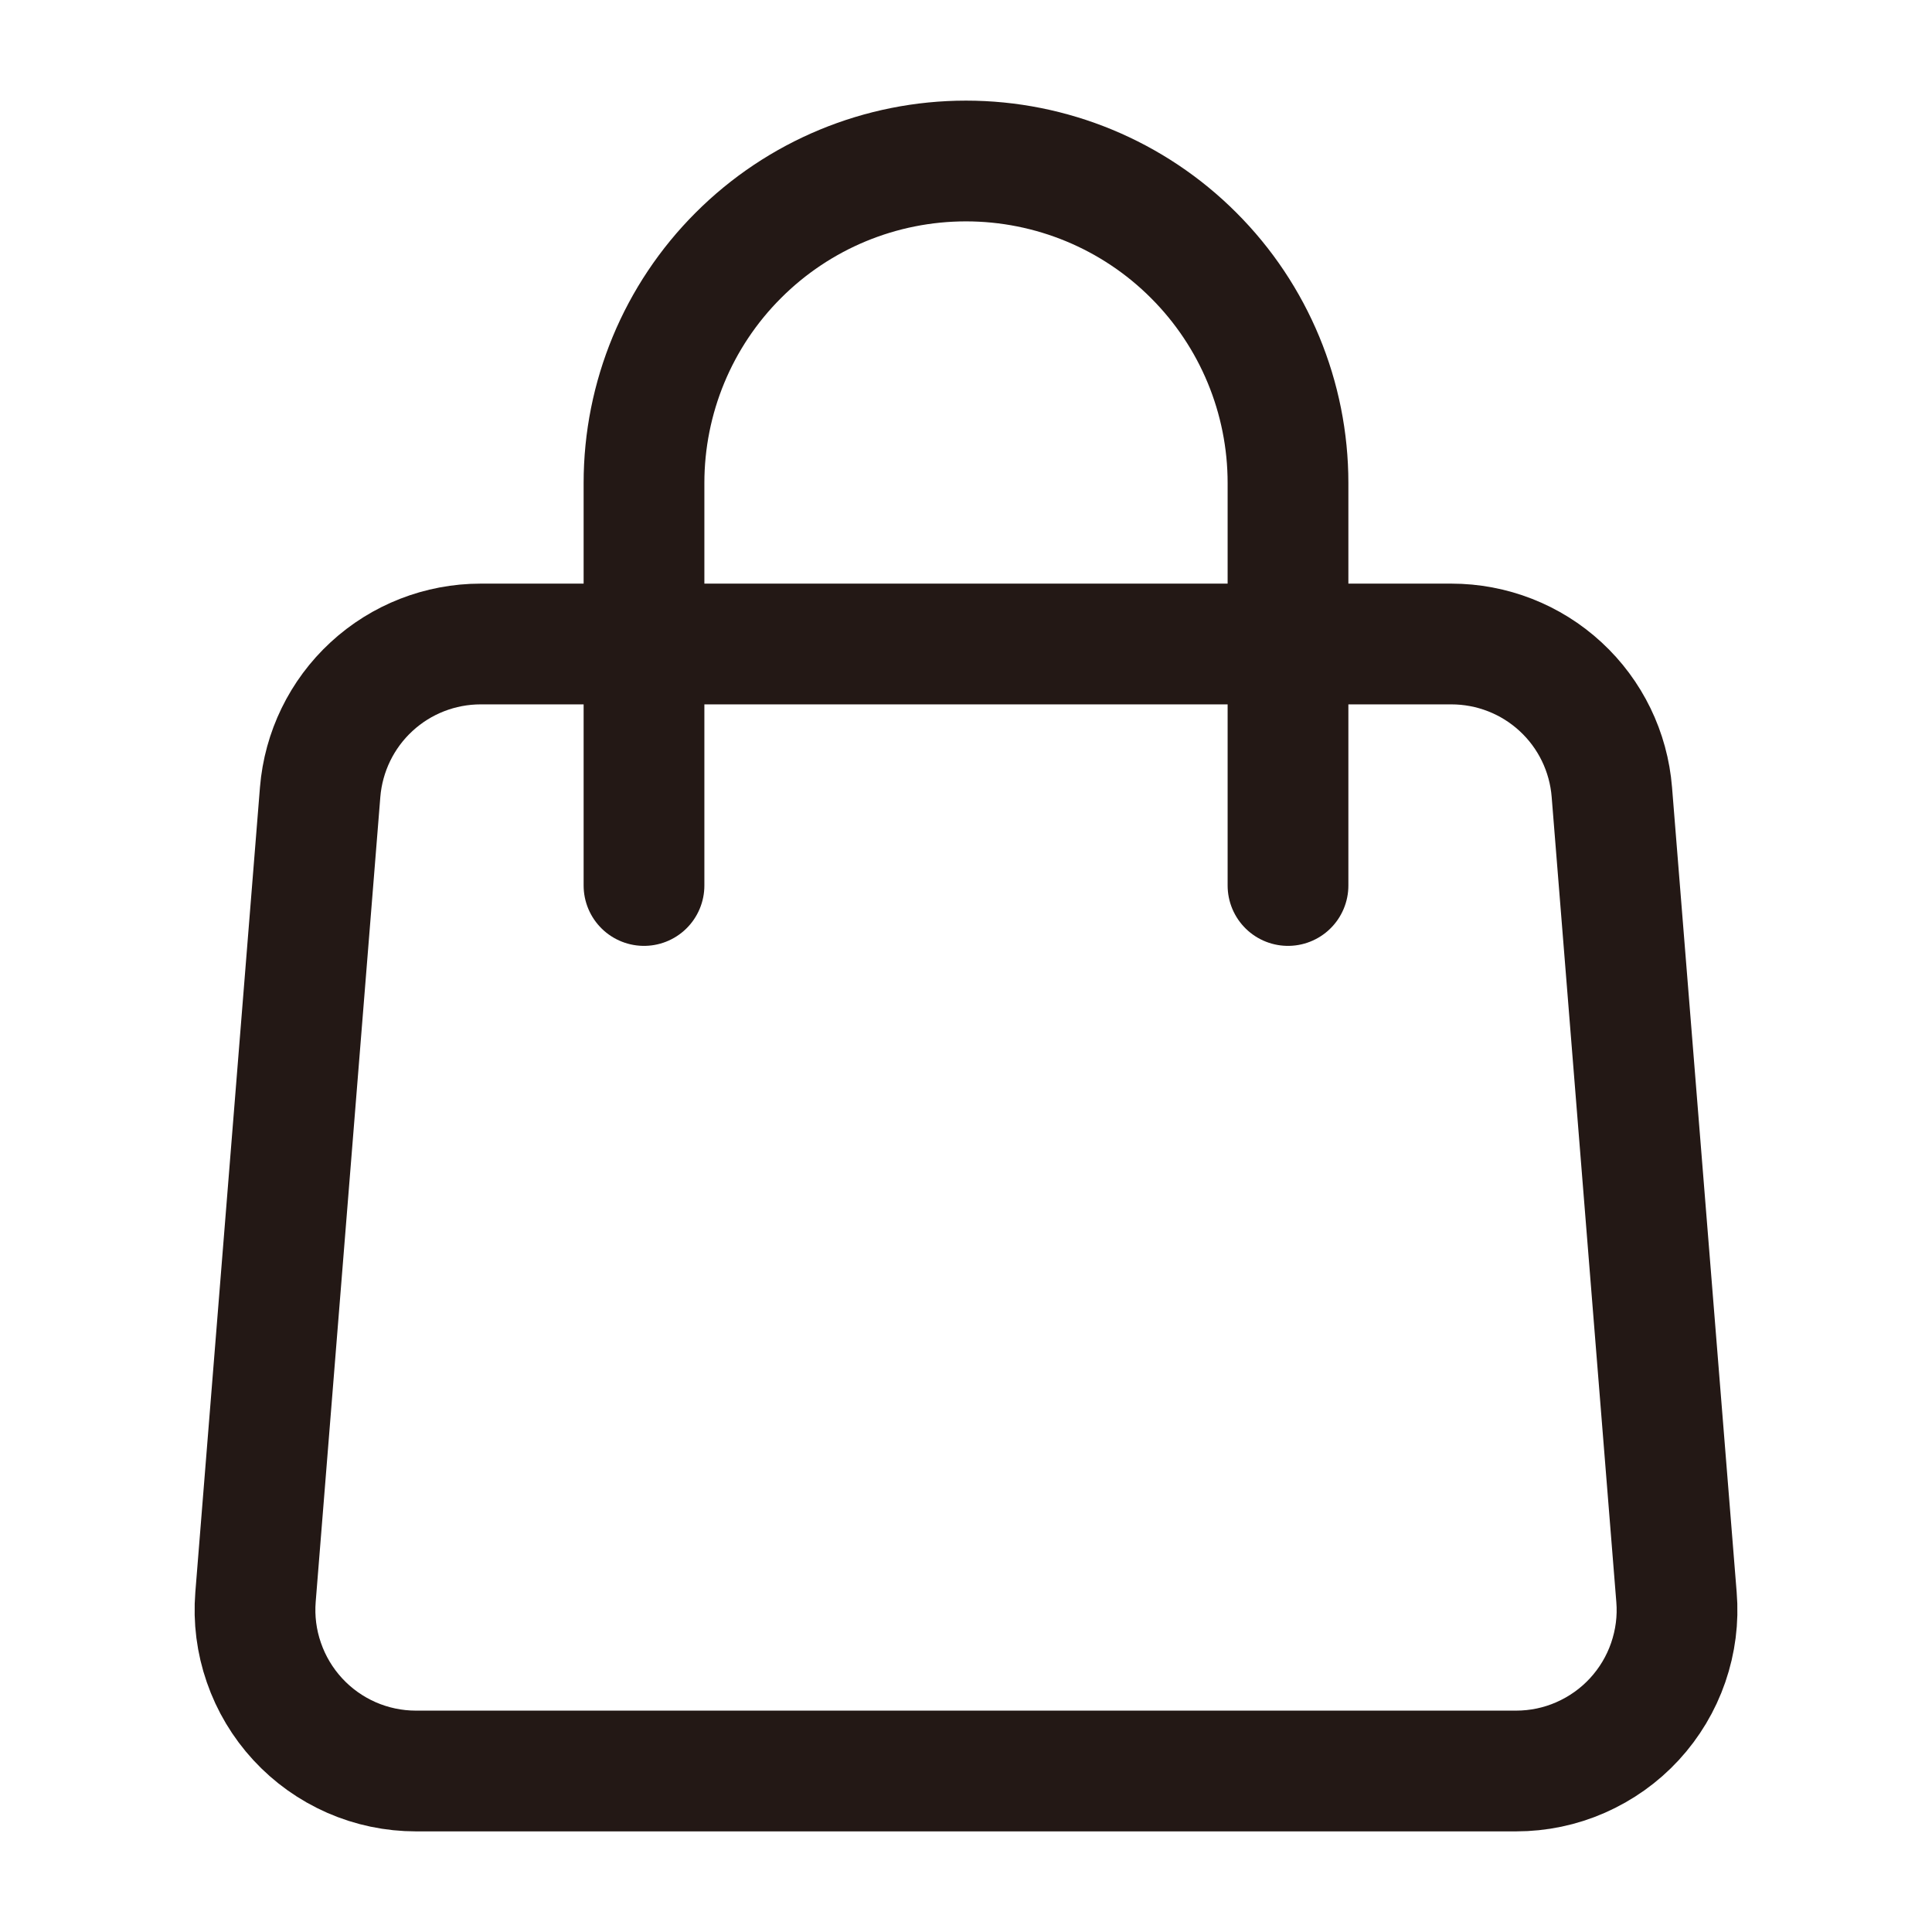 <svg width="24" height="24" viewBox="0 0 24 24" fill="none" xmlns="http://www.w3.org/2000/svg">
<path d="M3.977 9.84C4.018 9.339 4.245 8.871 4.615 8.53C4.984 8.189 5.469 8 5.971 8H18.029C18.532 8 19.017 8.189 19.386 8.53C19.756 8.871 19.983 9.339 20.023 9.84L20.826 19.84C20.849 20.115 20.813 20.392 20.723 20.653C20.633 20.914 20.49 21.153 20.303 21.356C20.116 21.559 19.888 21.721 19.635 21.832C19.383 21.943 19.11 22 18.833 22H5.167C4.891 22 4.618 21.943 4.365 21.832C4.112 21.721 3.885 21.559 3.698 21.356C3.511 21.153 3.368 20.914 3.278 20.653C3.187 20.392 3.152 20.115 3.174 19.84L3.977 9.84Z" stroke="#231815" stroke-width="1.5" stroke-linecap="round" stroke-linejoin="round"/>
<path d="M16 11V6C16 4.939 15.579 3.922 14.828 3.172C14.078 2.421 13.061 2 12 2C10.939 2 9.922 2.421 9.172 3.172C8.421 3.922 8 4.939 8 6V11" stroke="#231815" stroke-width="1.5" stroke-linecap="round" stroke-linejoin="round"/>
</svg>
